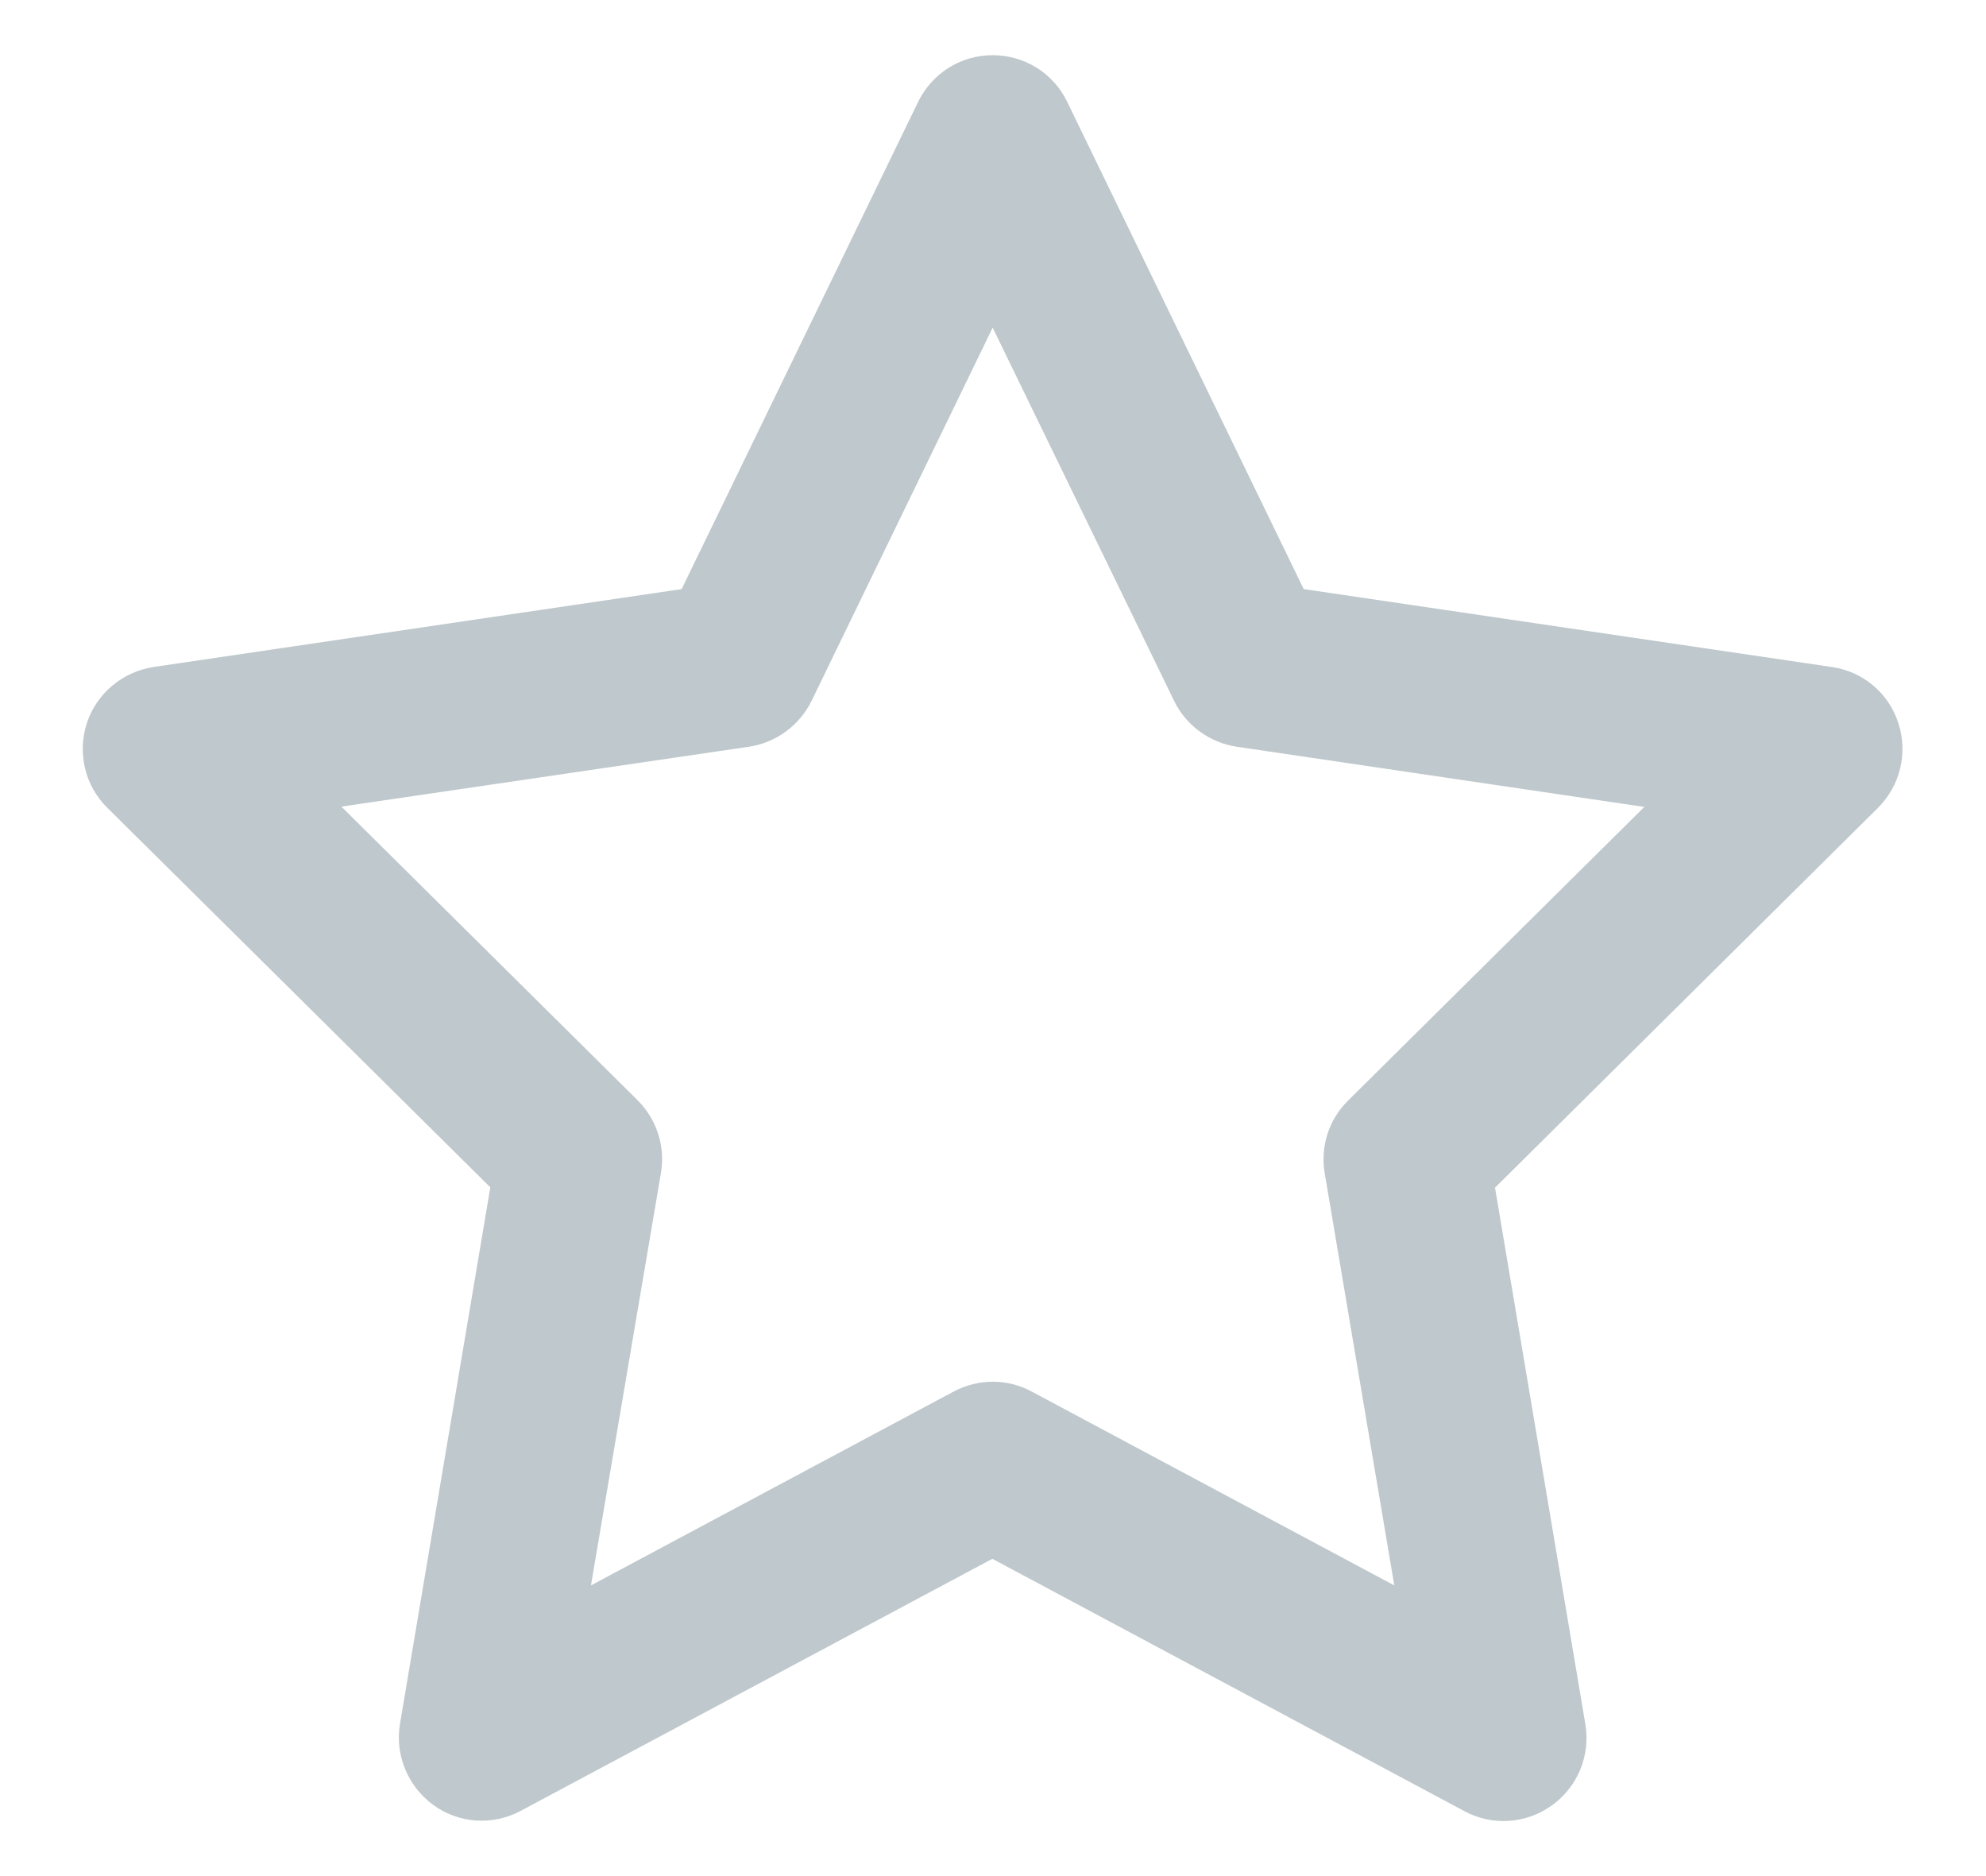 <svg width="18" height="17" viewBox="0 0 18 17" fill="none" xmlns="http://www.w3.org/2000/svg">
<path d="M8.997 0.5C9.284 0.5 9.547 0.662 9.672 0.922L11.816 5.338L16.603 6.044C16.884 6.084 17.119 6.281 17.206 6.553C17.294 6.825 17.222 7.119 17.022 7.319L13.55 10.762L14.369 15.625C14.416 15.906 14.3 16.191 14.066 16.359C13.831 16.528 13.525 16.547 13.275 16.413L8.994 14.125L4.719 16.409C4.466 16.544 4.159 16.525 3.928 16.356C3.697 16.188 3.578 15.903 3.625 15.622L4.444 10.759L0.972 7.319C0.769 7.119 0.7 6.822 0.787 6.553C0.875 6.284 1.109 6.088 1.391 6.044L6.178 5.338L8.322 0.922C8.45 0.662 8.709 0.5 8.997 0.5ZM8.997 2.969L7.356 6.35C7.247 6.572 7.037 6.728 6.791 6.766L3.094 7.309L5.778 9.969C5.95 10.141 6.031 10.384 5.991 10.625L5.356 14.366L8.644 12.609C8.866 12.491 9.131 12.491 9.35 12.609L12.637 14.366L12.006 10.628C11.966 10.387 12.044 10.144 12.219 9.972L14.903 7.312L11.206 6.766C10.963 6.728 10.75 6.575 10.641 6.35L8.997 2.969Z" fill="#002536" fill-opacity="0.25"/>
</svg>
